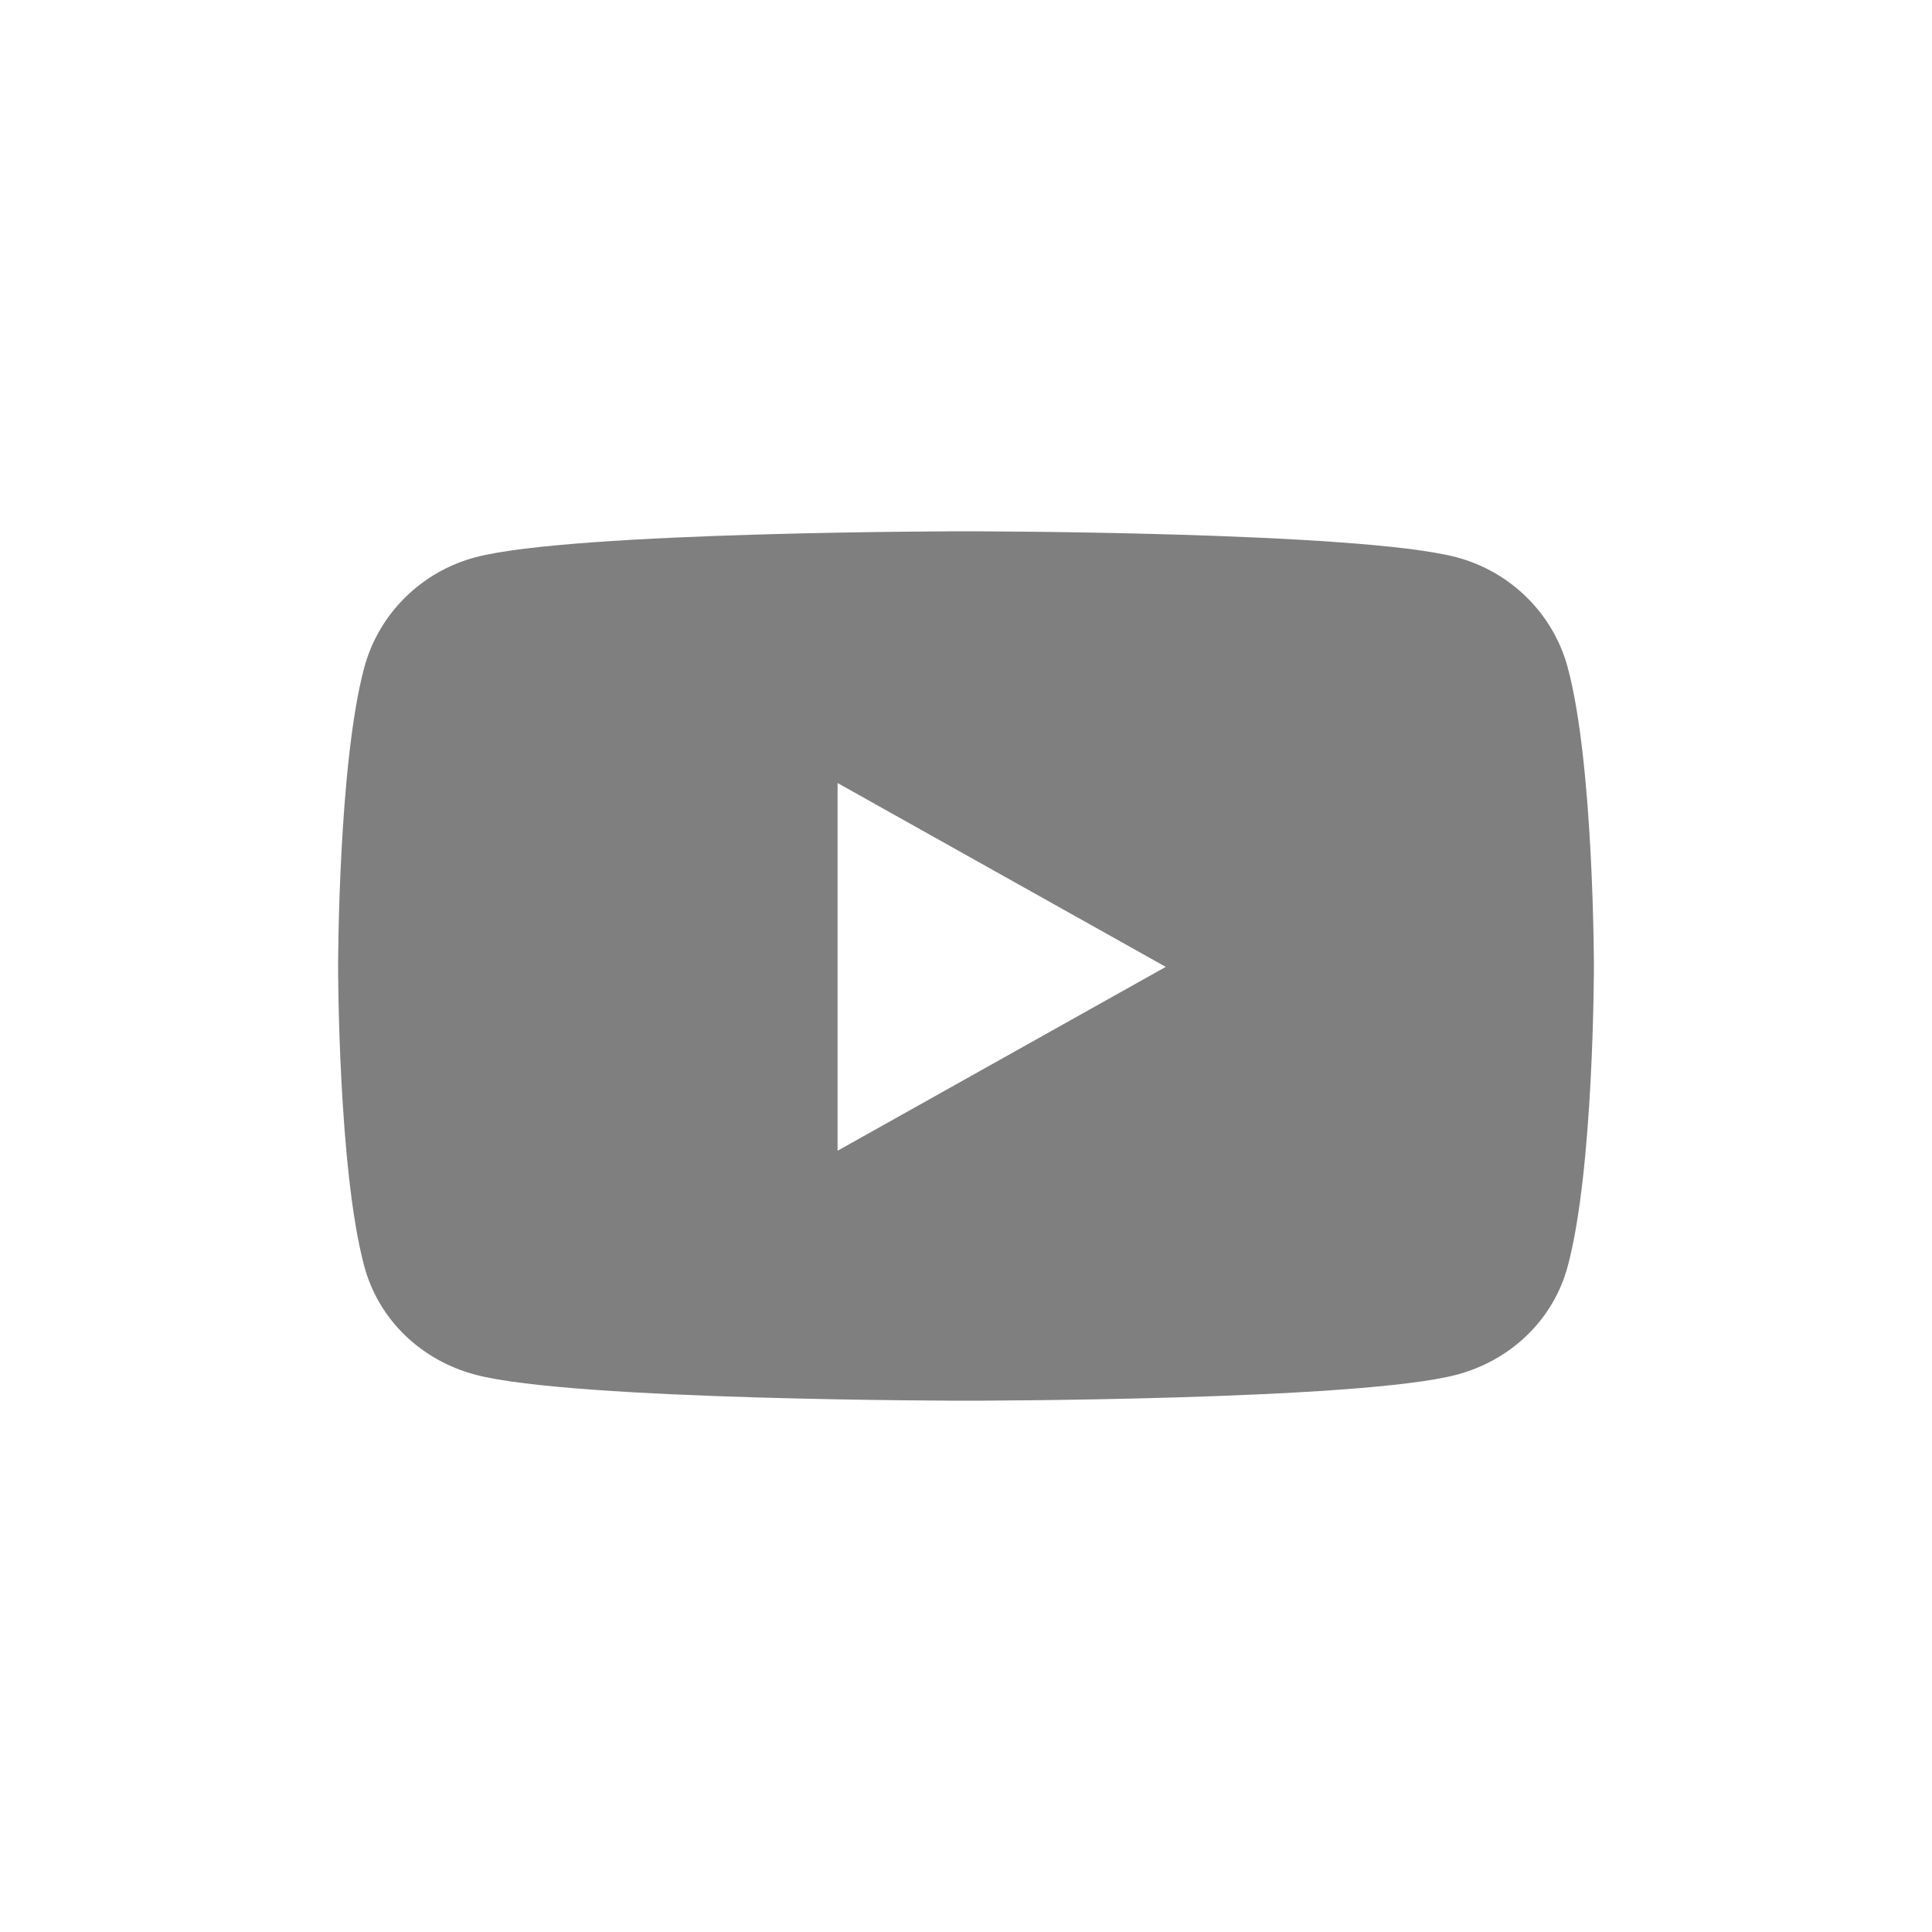 <svg width="40" height="40" viewBox="0 0 40 40" fill="none" xmlns="http://www.w3.org/2000/svg">
<path d="M32.457 13.816C32.158 12.708 31.277 11.835 30.158 11.538C28.13 11 20 11 20 11C20 11 11.87 11 9.842 11.538C8.723 11.835 7.842 12.708 7.543 13.816C7 15.826 7 20.018 7 20.018C7 20.018 7 24.211 7.543 26.22C7.842 27.329 8.723 28.165 9.842 28.462C11.87 29 20 29 20 29C20 29 28.13 29 30.158 28.462C31.277 28.165 32.158 27.329 32.457 26.22C33 24.211 33 20.018 33 20.018C33 20.018 33 15.826 32.457 13.816ZM17.341 23.825V16.212L24.136 20.018L17.341 23.825Z" fill="#7F7F80"/>
</svg>
